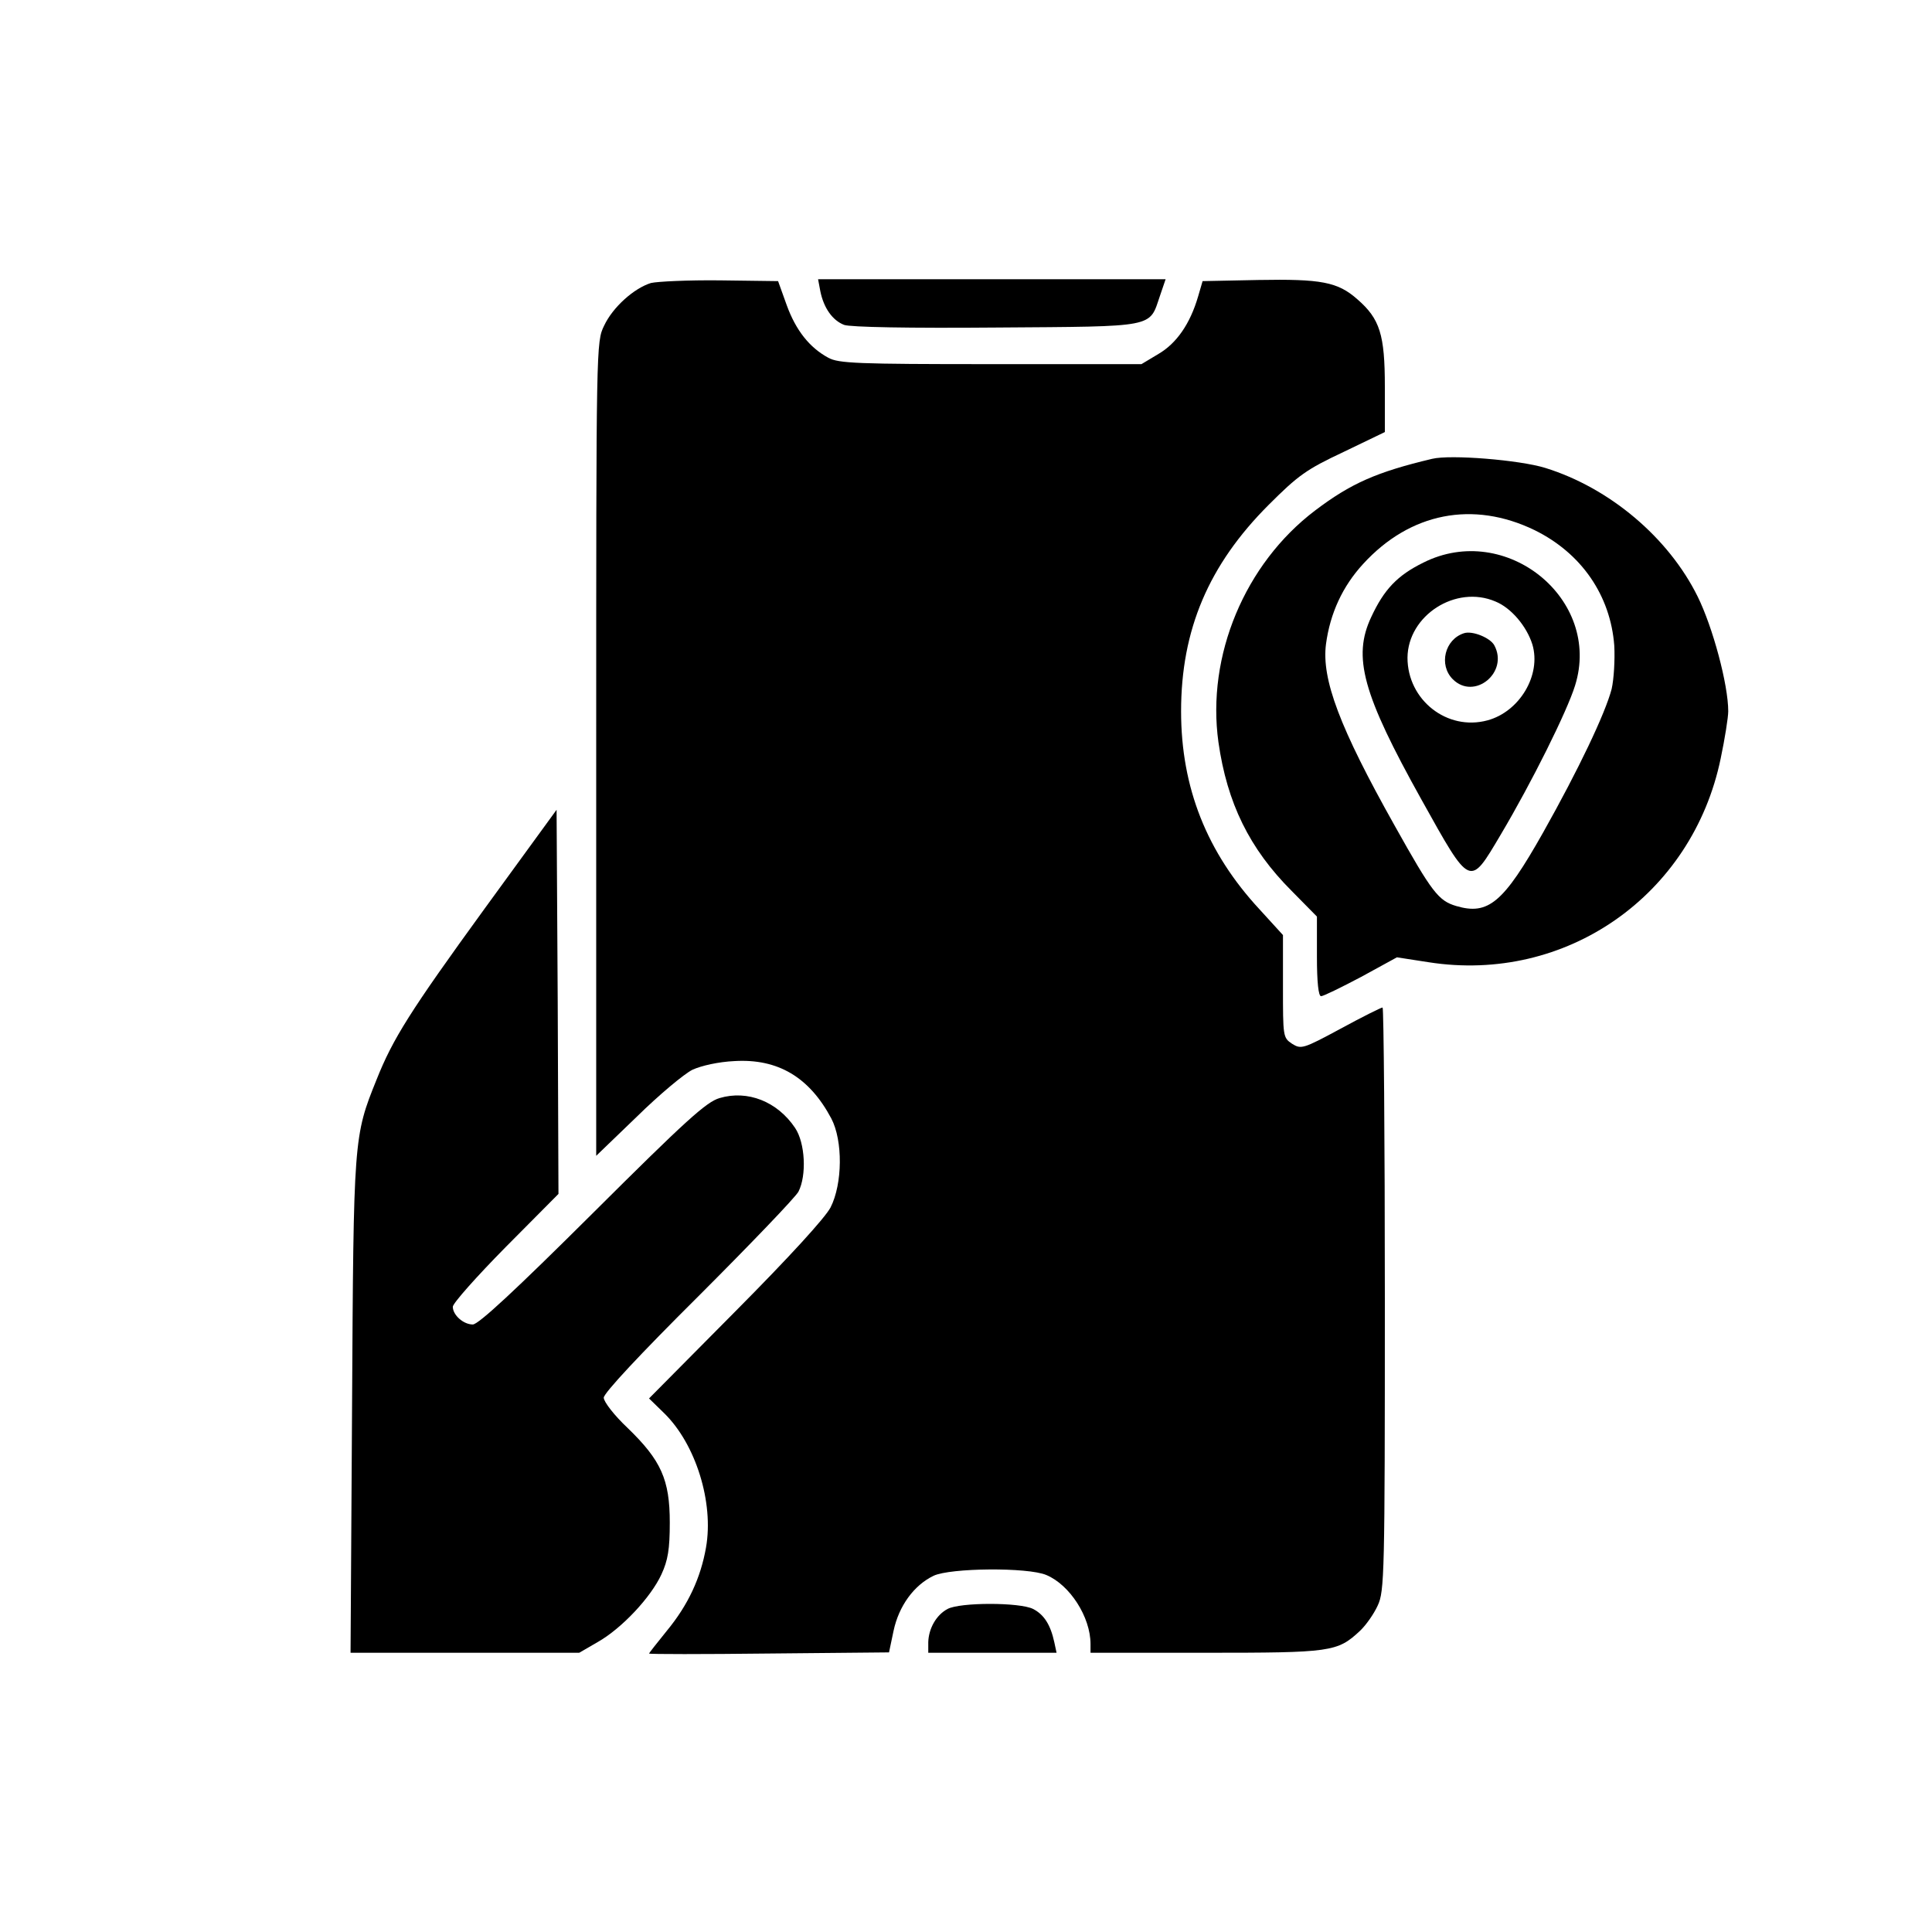 <?xml version="1.0" standalone="no"?>
<!DOCTYPE svg PUBLIC "-//W3C//DTD SVG 20010904//EN"
 "http://www.w3.org/TR/2001/REC-SVG-20010904/DTD/svg10.dtd">
<svg version="1.0" xmlns="http://www.w3.org/2000/svg"
 width="512pt" height="512pt" viewBox="0 0 512 512"
 preserveAspectRatio="xMidYMid meet">

<g transform="translate(0,512) scale(0.1,-0.1)"
fill="#000000" stroke="none">
<path d="M1725 4370 c-45 -14 -101 -64 -124 -113 -21 -43 -21 -48 -21 -1122
l0 -1078 108 104 c59 58 125 113 147 124 24 11 69 21 111 23 116 7 199 -43
257 -152 31 -59 30 -173 -2 -236 -15 -28 -108 -130 -252 -275 l-229 -231 40
-39 c84 -82 132 -237 111 -356 -14 -80 -47 -152 -104 -221 -26 -32 -47 -59
-47 -60 0 -2 143 -2 318 0 l318 3 12 57 c14 66 54 121 106 146 44 21 250 23
299 2 62 -26 117 -111 117 -183 l0 -23 305 0 c333 0 349 2 409 58 16 15 37 45
47 67 18 38 19 82 19 813 0 424 -3 772 -6 772 -4 0 -54 -25 -111 -56 -100 -54
-105 -55 -129 -40 -24 16 -24 19 -24 152 l0 136 -62 68 c-140 151 -208 323
-208 525 0 216 73 388 232 547 78 78 100 94 198 140 l110 53 0 120 c0 138 -13
180 -73 232 -52 46 -96 54 -263 51 l-147 -3 -12 -41 c-21 -72 -57 -124 -105
-152 l-45 -27 -400 0 c-354 0 -403 2 -430 17 -50 27 -86 73 -110 139 l-23 64
-153 2 c-85 1 -167 -3 -184 -7z"/>
<path d="M2174 4348 c9 -44 32 -77 63 -89 16 -6 172 -9 404 -7 426 3 404 -1
433 84 l15 44 -461 0 -460 0 6 -32z"/>
<path d="M3795 3904 c-147 -35 -215 -65 -310 -137 -186 -141 -288 -385 -256
-614 23 -161 82 -282 194 -394 l67 -68 0 -106 c0 -68 4 -105 11 -105 6 0 53
23 106 51 l95 52 84 -13 c364 -57 699 177 774 540 11 52 20 109 20 125 0 71
-41 223 -81 304 -77 156 -233 288 -404 341 -68 21 -251 36 -300 24z m272 -189
c124 -61 201 -173 211 -306 2 -37 -1 -89 -7 -115 -17 -65 -88 -214 -182 -381
-105 -186 -145 -219 -230 -194 -47 14 -64 36 -163 213 -146 260 -194 388 -182
481 11 82 44 153 98 212 125 137 292 169 455 90z"/>
<path d="M3772 3629 c-69 -34 -104 -71 -138 -144 -50 -106 -23 -204 133 -484
131 -235 127 -233 210 -93 82 138 176 327 197 395 72 229 -183 436 -402 326z
m191 -103 c42 -17 83 -66 98 -114 24 -81 -34 -178 -119 -201 -107 -29 -212 54
-212 166 1 112 128 194 233 149z"/>
<path d="M3880 3442 c-51 -16 -68 -84 -30 -122 57 -57 149 18 110 90 -11 20
-58 39 -80 32z"/>
<path d="M1285 2713 c-199 -274 -244 -346 -287 -454 -61 -151 -61 -155 -65
-866 l-4 -653 303 0 303 0 50 29 c63 36 140 118 168 179 17 37 22 66 22 137 0
114 -23 165 -112 251 -35 33 -63 69 -63 80 0 12 97 116 251 269 138 138 257
262 265 277 22 43 18 129 -9 169 -47 70 -126 101 -200 79 -35 -10 -90 -60
-337 -306 -204 -203 -302 -294 -317 -294 -25 0 -53 25 -53 47 0 9 63 80 140
158 l140 141 -2 509 -3 509 -190 -261z"/>
<path d="M2511 856 c-30 -16 -50 -52 -51 -88 l0 -28 170 0 170 0 -6 28 c-10
46 -27 73 -56 88 -35 18 -194 18 -227 0z"/>
</g>
</svg>

